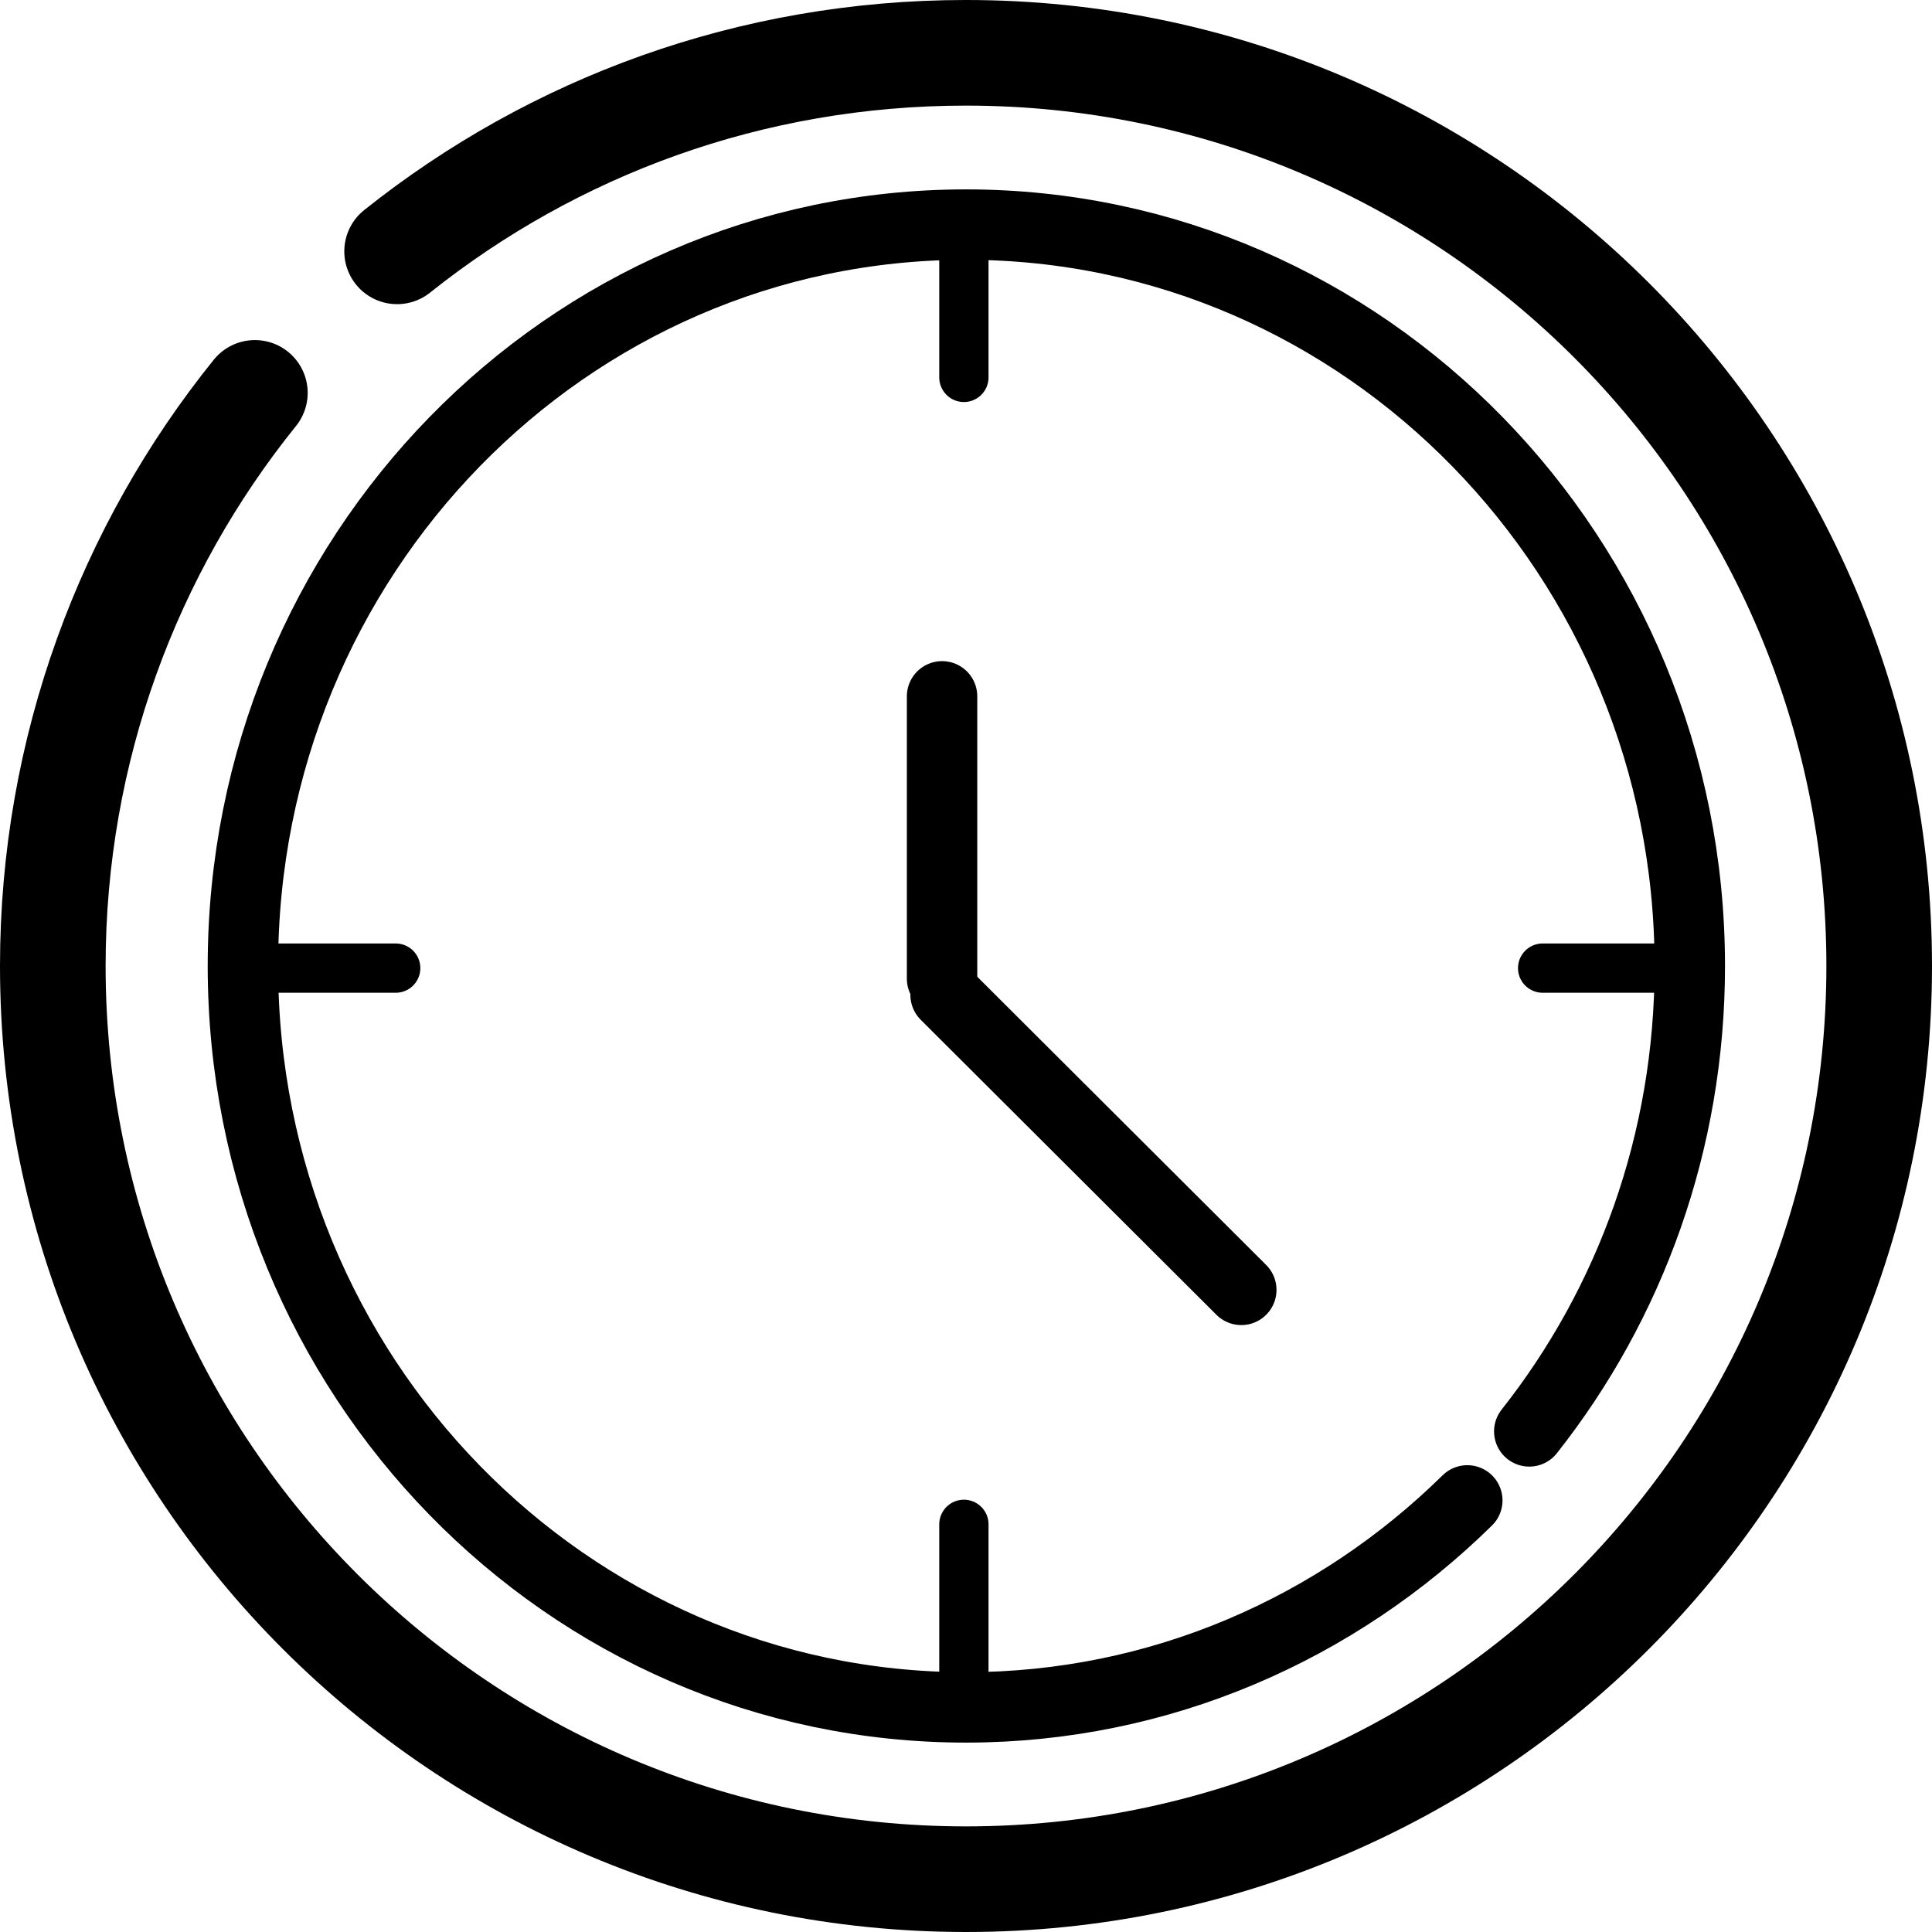 <?xml version="1.0" encoding="utf-8"?>
<!-- Generator: Adobe Illustrator 26.0.1, SVG Export Plug-In . SVG Version: 6.00 Build 0)  -->
<svg version="1.1" id="Ebene_1" xmlns="http://www.w3.org/2000/svg" xmlns:xlink="http://www.w3.org/1999/xlink" x="0px" y="0px"
	 viewBox="0 0 274.4 274.4" style="enable-background:new 0 0 274.4 274.4;" xml:space="preserve">
<style type="text/css">
	.st0{fill:none;stroke:#000000;stroke-width:15;stroke-linecap:round;stroke-linejoin:round;stroke-miterlimit:10;}
	.st1{fill:none;stroke:#000000;stroke-width:10;stroke-linecap:round;stroke-linejoin:round;stroke-miterlimit:10;}
	.st2{fill:none;stroke:#000000;stroke-width:7;stroke-linecap:round;stroke-linejoin:round;stroke-miterlimit:10;}
</style>
<path class="st0" d="M56.4,35.7c22.2-17.7,50.2-28.2,80.8-28.2c71.6,0,129.7,58.1,129.7,129.7s-58.1,129.7-129.7,129.7
	S7.5,208.9,7.5,137.2c0-30.8,10.8-59.2,28.7-81.4"/>
<path class="st1" d="M208.4,213.1c-18.5,18.2-43.6,29.4-71.2,29.4c-56.7,0-102.7-47.1-102.7-105.3s46-105.3,102.7-105.3
	S240,79.1,240,137.2c0,25-8.5,48-22.8,66.1"/>
<line class="st2" x1="136.9" y1="32.9" x2="136.9" y2="53.6"/>
<line class="st2" x1="136.9" y1="216.5" x2="136.9" y2="237.2"/>
<line class="st2" x1="239.8" y1="137.5" x2="219.1" y2="137.5"/>
<line class="st2" x1="56.2" y1="137.5" x2="35.4" y2="137.5"/>
<line class="st1" x1="133.8" y1="139" x2="133.8" y2="98.9"/>
<line class="st1" x1="134.3" y1="141.3" x2="176.3" y2="183.2"/>
</svg>
